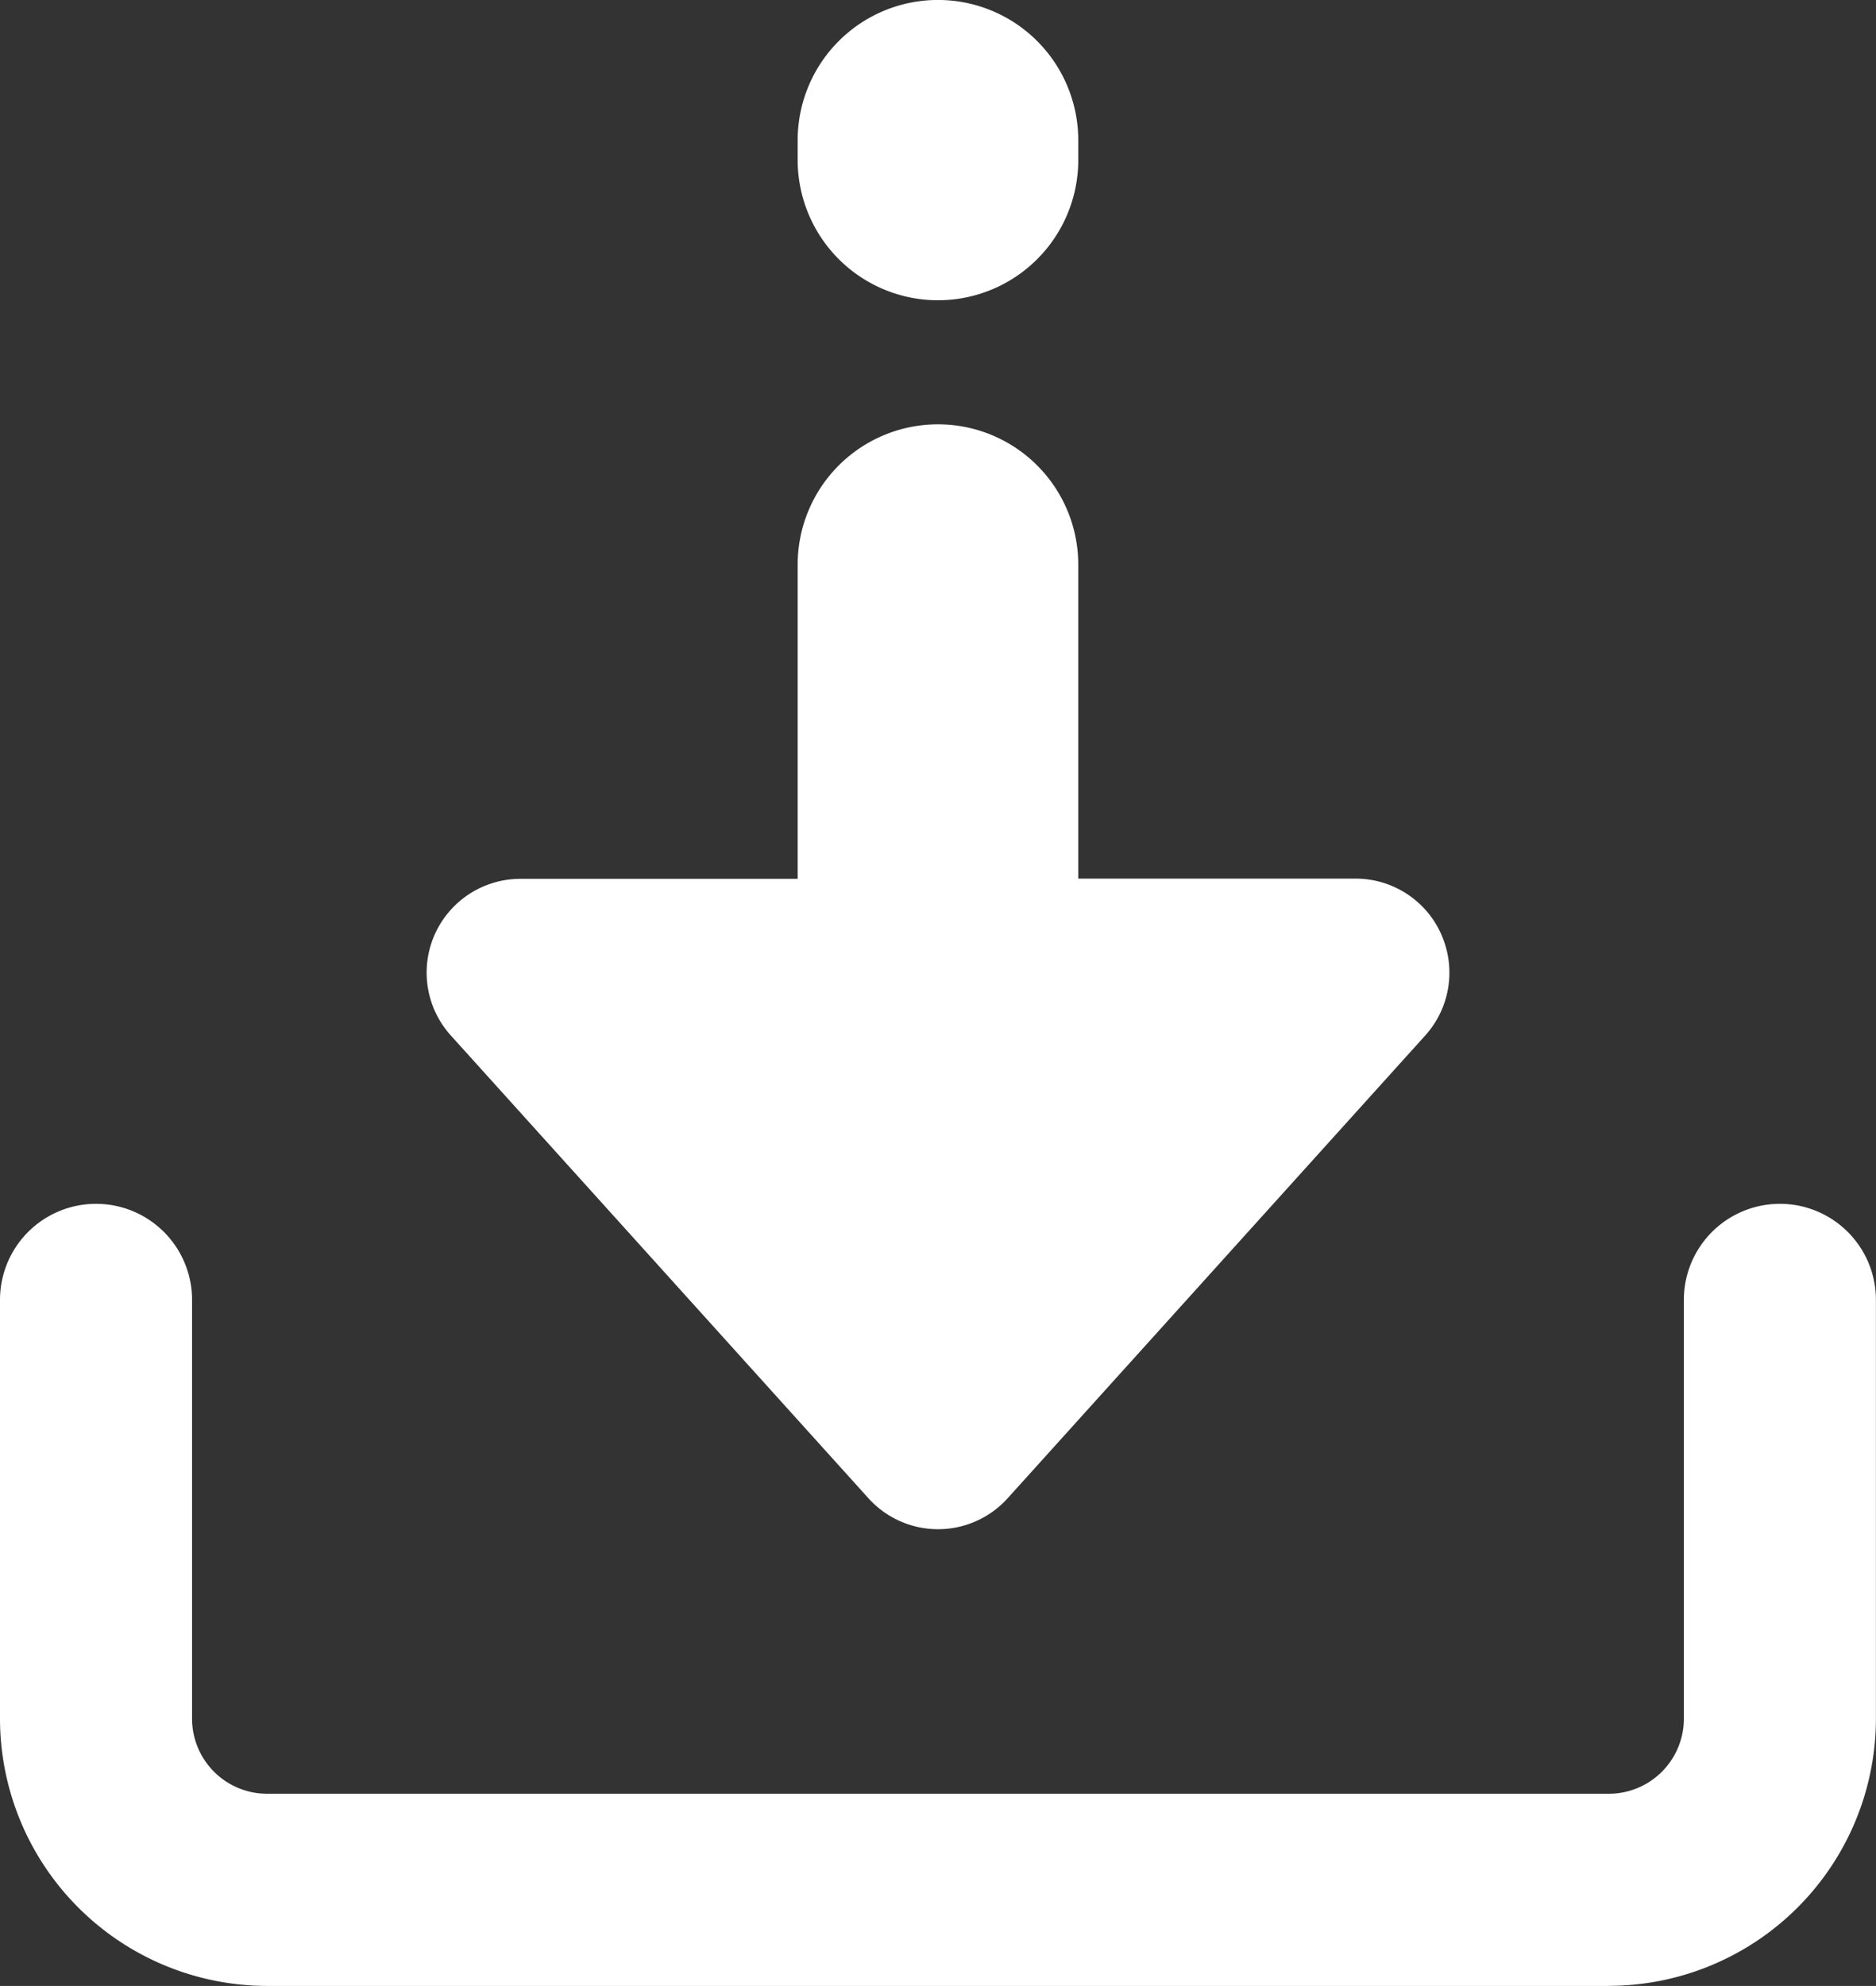 <svg xmlns="http://www.w3.org/2000/svg" xmlns:xlink="http://www.w3.org/1999/xlink" width="24.81" height="26.258" viewBox="0 0 24.81 26.258">
  <rect x="0" y="0" width="24.81" height="26.258" fill="#333333" stroke="none"/>
  <defs>
    <clipPath id="clip-path">
      <rect id="Rectangle_1787" data-name="Rectangle 1787" width="24.81" height="26.258" fill="none"/>
    </clipPath>
  </defs>
  <g id="Group_5831" data-name="Group 5831" clip-path="url(#clip-path)">
    <path id="Path_4660" data-name="Path 4660" d="M21.277,46.533H3.532A3.537,3.537,0,0,1,0,43V37.462a1.27,1.27,0,1,1,2.54,0V43a.993.993,0,0,0,.992.992H21.277A.993.993,0,0,0,22.269,43V37.462a1.27,1.27,0,1,1,2.54,0V43a3.537,3.537,0,0,1-3.532,3.532" transform="translate(0 -20.275)" fill="#fff"/>
    <path id="Path_4661" data-name="Path 4661" d="M26.248,19.5a1.24,1.24,0,0,0-1.133-.737H21.447V14.612a1.855,1.855,0,0,0-3.711,0v4.154H14.07a1.24,1.24,0,0,0-.921,2.071l5.523,6.119a1.24,1.24,0,0,0,1.841,0l5.523-6.119a1.24,1.24,0,0,0,.212-1.335" transform="translate(-7.187 -7.146)" fill="#fff"/>
    <path id="Path_4662" data-name="Path 4662" d="M25.842,3.97a1.856,1.856,0,0,1-1.855-1.855V1.855a1.855,1.855,0,1,1,3.711,0v.259A1.855,1.855,0,0,1,25.842,3.97" transform="translate(-13.438 0)" fill="#fff"/>
  </g>
</svg>
